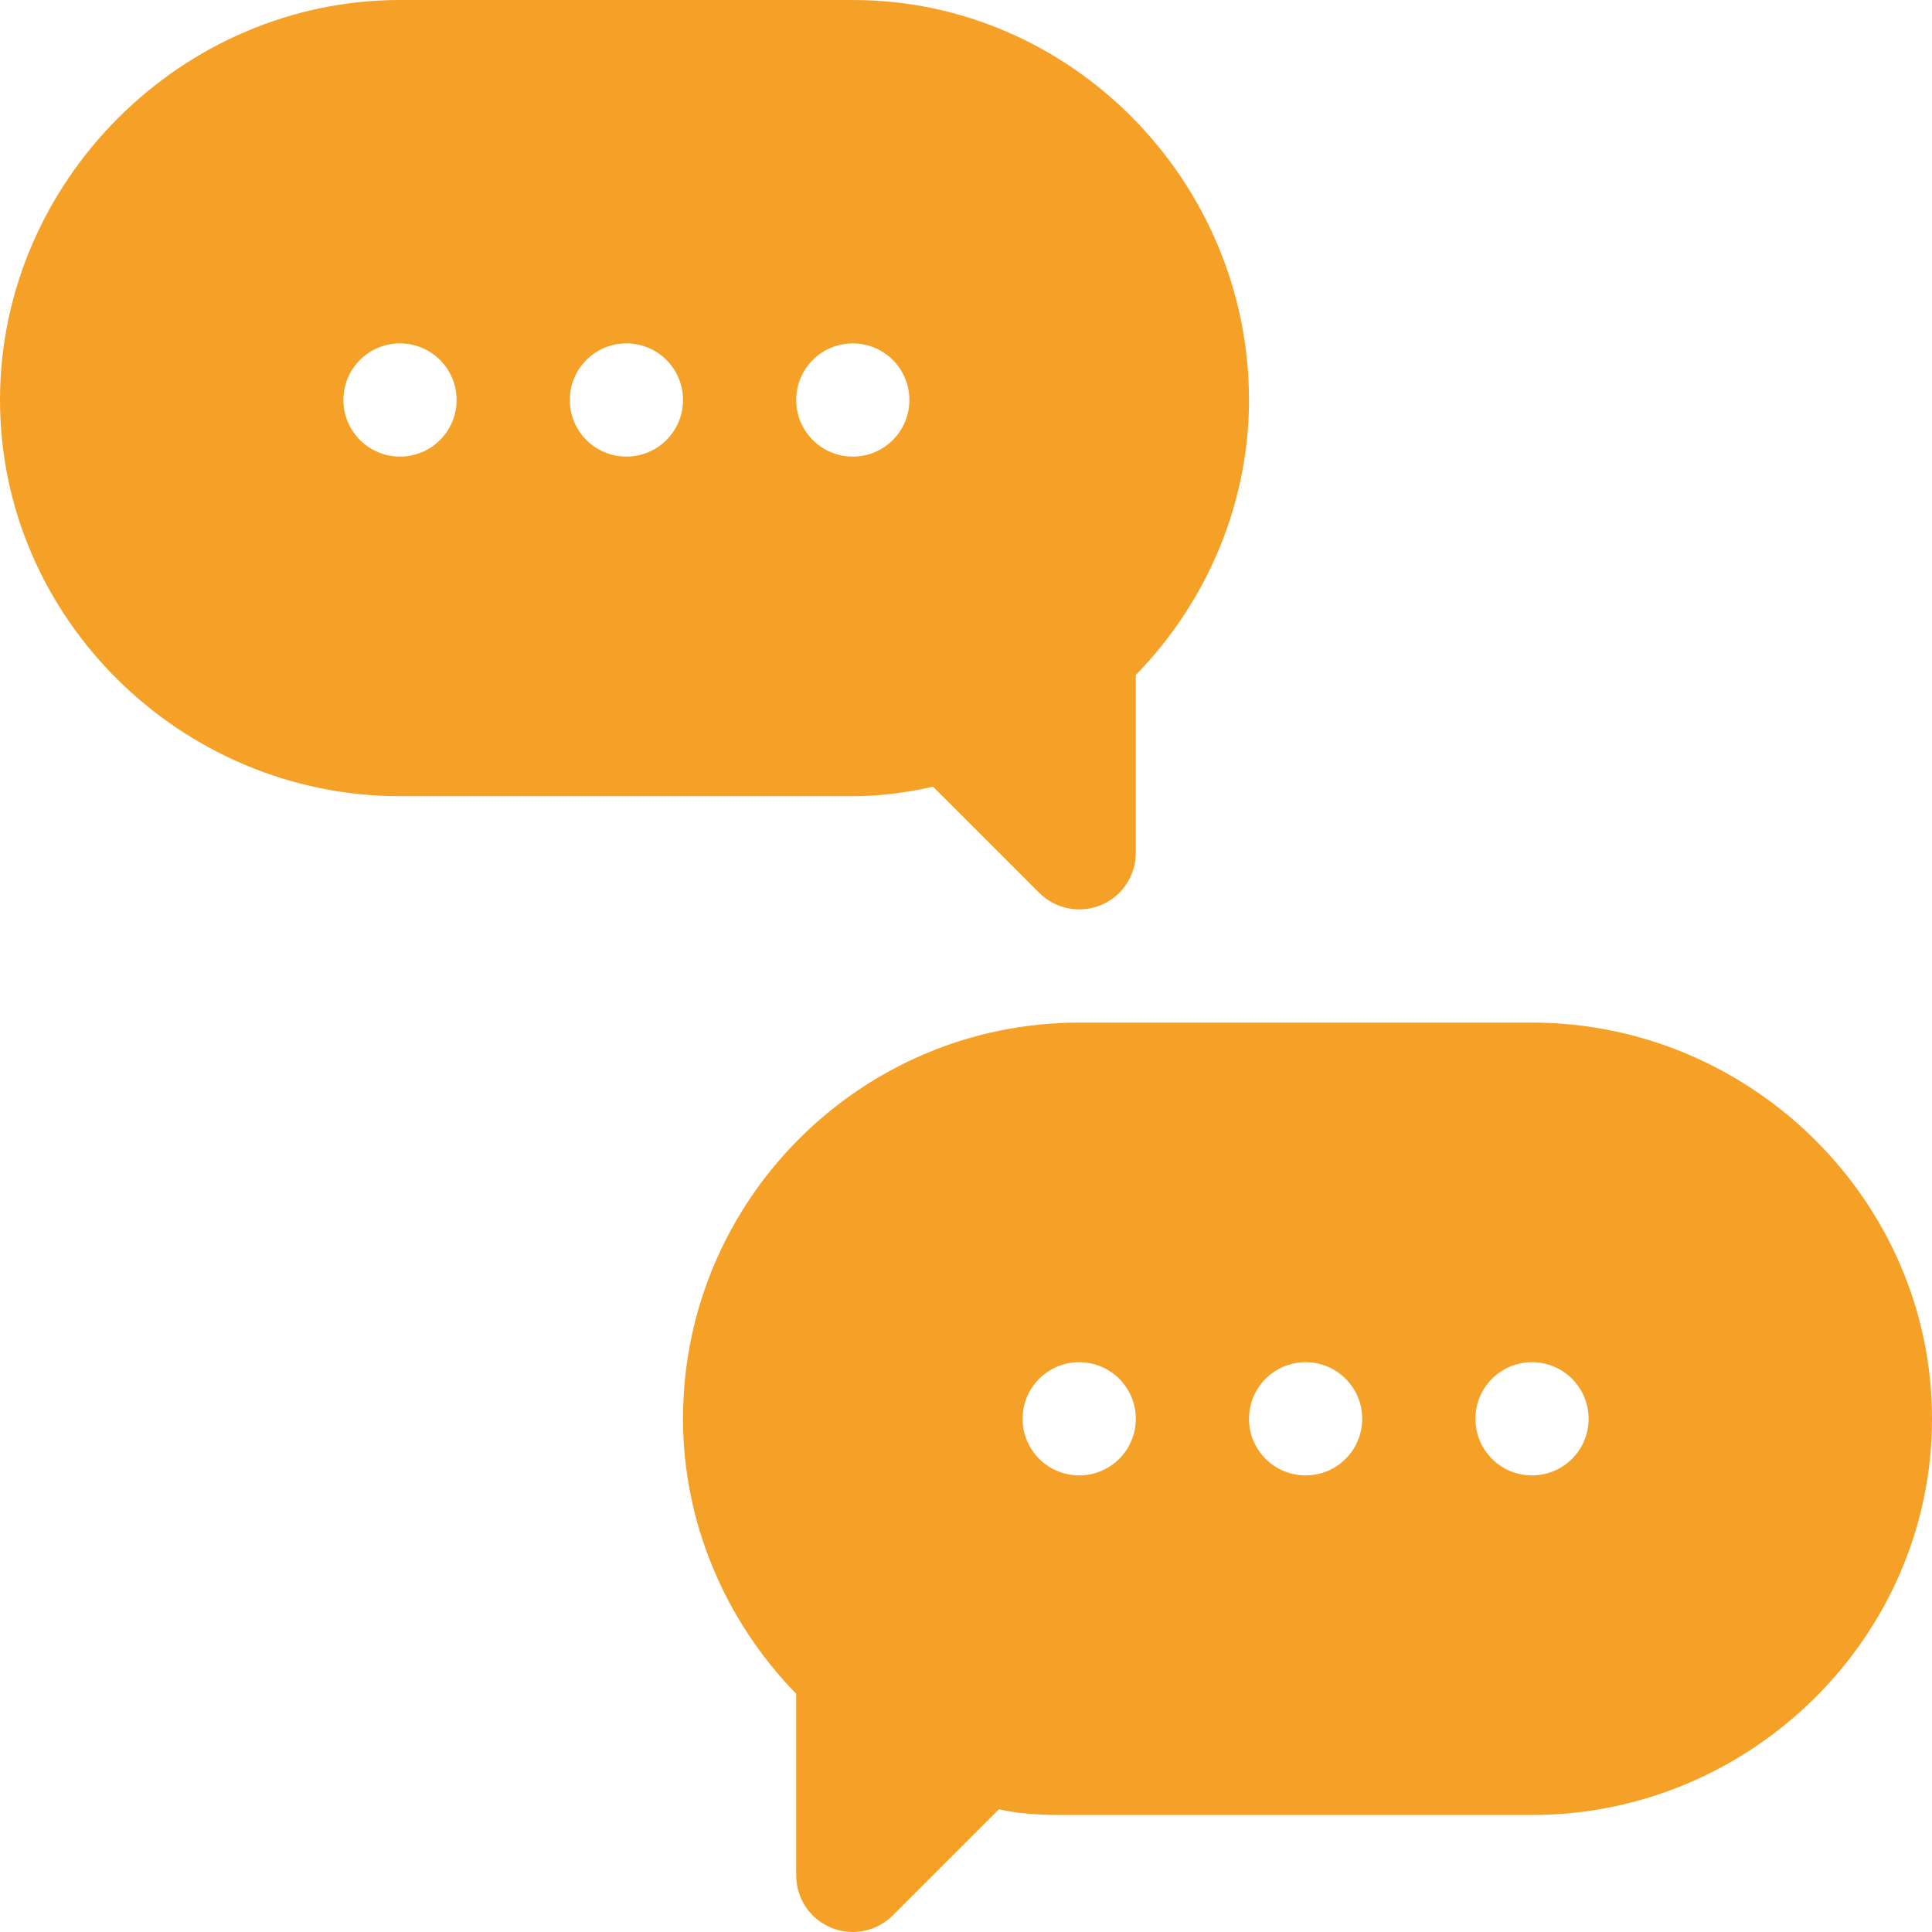 <svg width="27" height="27" viewBox="0 0 27 27" fill="none" xmlns="http://www.w3.org/2000/svg">
<path d="M21.41 14.291H15.082C12.029 14.291 9.545 16.775 9.545 19.828C9.545 21.254 10.117 22.635 11.127 23.671V26.209C11.127 26.529 11.319 26.818 11.615 26.94C11.907 27.061 12.249 26.996 12.477 26.768L13.96 25.285C14.354 25.374 14.723 25.365 15.082 25.365L21.41 25.365C24.463 25.365 27 22.881 27 19.828C27 16.775 24.463 14.291 21.41 14.291ZM15.082 20.619C14.645 20.619 14.291 20.265 14.291 19.828C14.291 19.391 14.645 19.037 15.082 19.037C15.519 19.037 15.873 19.391 15.873 19.828C15.873 20.265 15.519 20.619 15.082 20.619ZM18.246 20.619C17.809 20.619 17.455 20.265 17.455 19.828C17.455 19.391 17.809 19.037 18.246 19.037C18.683 19.037 19.037 19.391 19.037 19.828C19.037 20.265 18.683 20.619 18.246 20.619ZM21.41 20.619C20.973 20.619 20.619 20.265 20.619 19.828C20.619 19.391 20.973 19.037 21.41 19.037C21.847 19.037 22.201 19.391 22.201 19.828C22.201 20.265 21.847 20.619 21.41 20.619Z" fill="#F5A127"/>
<path d="M5.59 11.127H11.918C12.276 11.127 12.646 11.083 13.04 10.994L14.523 12.477C14.751 12.706 15.093 12.77 15.385 12.649C15.681 12.527 15.873 12.238 15.873 11.918V9.433C16.883 8.397 17.455 7.016 17.455 5.59C17.455 2.537 14.971 0 11.918 0H5.59C2.537 0 0 2.537 0 5.59C0 8.643 2.537 11.127 5.59 11.127ZM11.918 4.799C12.355 4.799 12.709 5.153 12.709 5.59C12.709 6.027 12.355 6.381 11.918 6.381C11.481 6.381 11.127 6.027 11.127 5.59C11.127 5.153 11.481 4.799 11.918 4.799ZM8.754 4.799C9.191 4.799 9.545 5.153 9.545 5.59C9.545 6.027 9.191 6.381 8.754 6.381C8.317 6.381 7.963 6.027 7.963 5.59C7.963 5.153 8.317 4.799 8.754 4.799ZM5.59 4.799C6.027 4.799 6.381 5.153 6.381 5.59C6.381 6.027 6.027 6.381 5.59 6.381C5.153 6.381 4.799 6.027 4.799 5.59C4.799 5.153 5.153 4.799 5.59 4.799Z" fill="#F5A127"/>
</svg>
